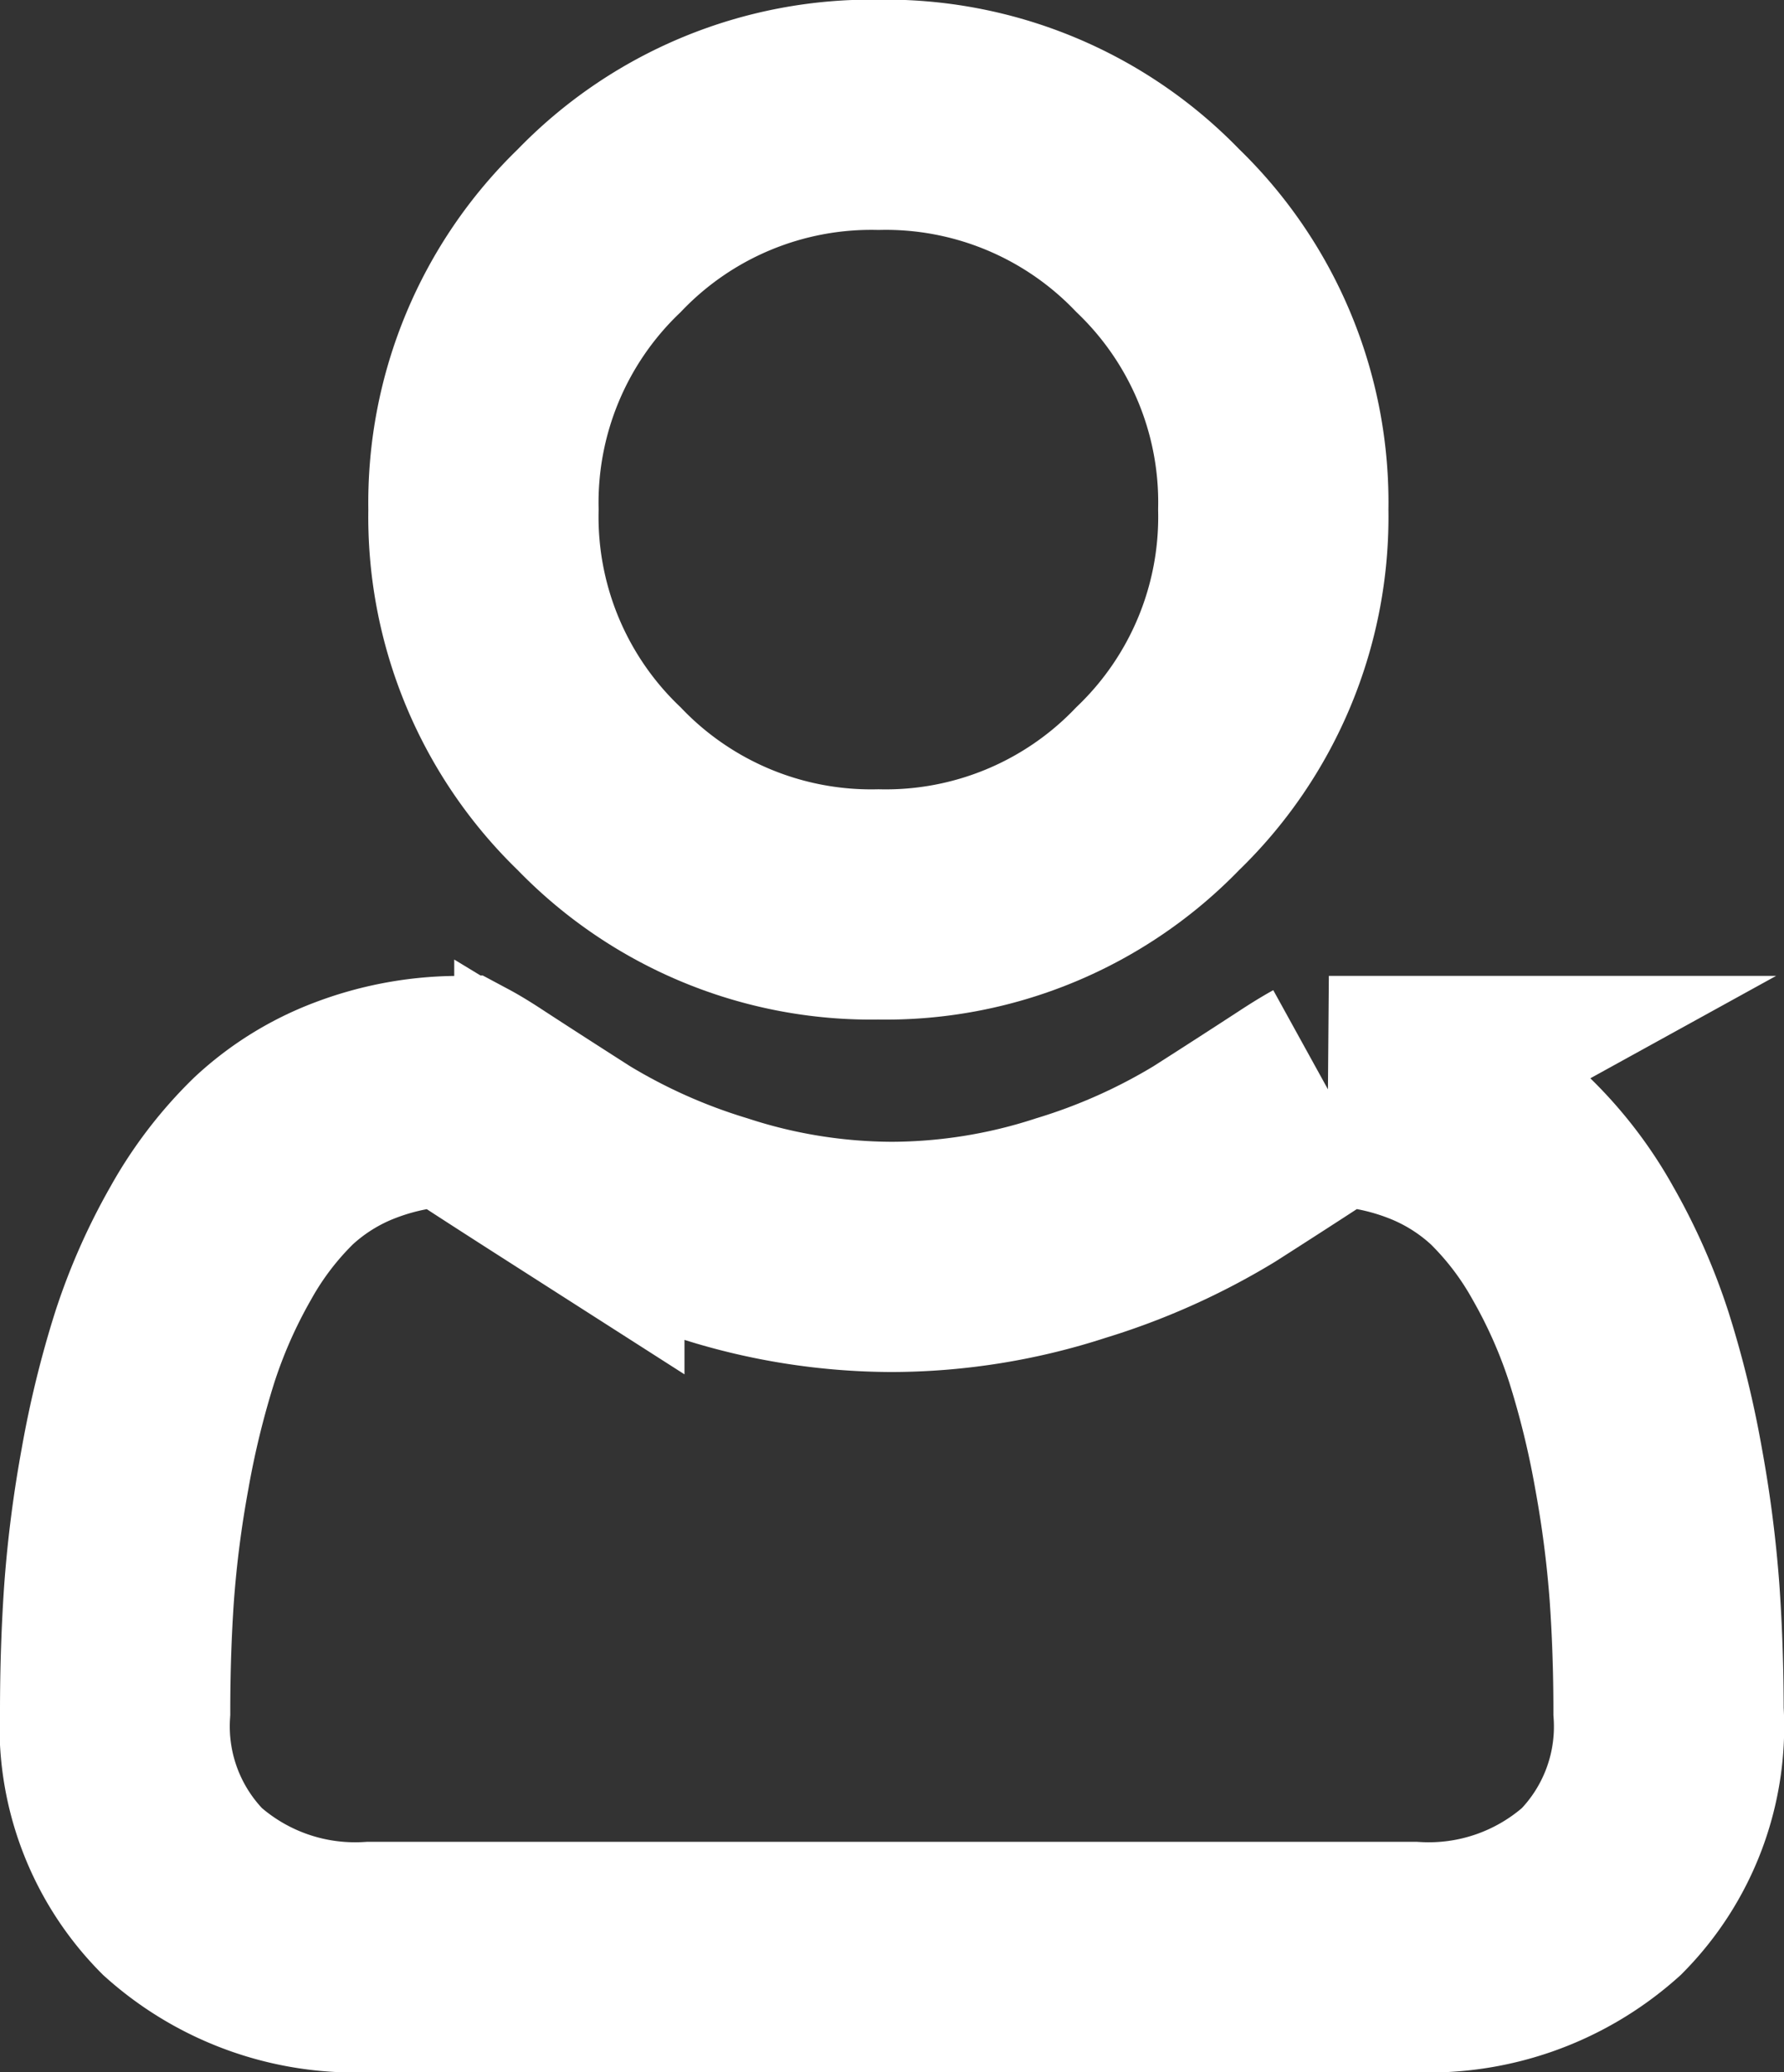 <svg xmlns="http://www.w3.org/2000/svg" width="23.243" height="27" viewBox="0 0 23.243 27"><rect x="0" y="0" width="23.243" height="27" fill="#333333" stroke="none"/><defs><style>.a{fill:none;stroke:#fff;stroke-miterlimit:10;stroke-width:3px;}</style></defs><g transform="translate(1.5 1.5)"><path class="a" d="M-1251.458,31.511A4.914,4.914,0,0,1-1247.82,30a4.915,4.915,0,0,1,3.638,1.507,4.916,4.916,0,0,1,1.507,3.637,4.916,4.916,0,0,1-1.507,3.638,4.914,4.914,0,0,1-3.638,1.507,4.916,4.916,0,0,1-3.637-1.507,4.914,4.914,0,0,1-1.508-3.638A4.915,4.915,0,0,1-1251.458,31.511Z" transform="translate(1257.764 -30.004)"/><path class="a" d="M-1320.632,287.782a3.374,3.374,0,0,1-2.447.853h-13.592a3.374,3.374,0,0,1-2.447-.852,3.061,3.061,0,0,1-.878-2.348c0-.529.017-1.051.052-1.553a15.022,15.022,0,0,1,.207-1.606,12.437,12.437,0,0,1,.386-1.581,7.225,7.225,0,0,1,.6-1.36,4.67,4.67,0,0,1,.817-1.071,3.252,3.252,0,0,1,1.063-.661,3.807,3.807,0,0,1,1.3-.251c.058.031.161.09.328.2.34.222.732.474,1.165.751a8.187,8.187,0,0,0,1.87.835,7.567,7.567,0,0,0,2.331.375,7.571,7.571,0,0,0,2.331-.375,8.208,8.208,0,0,0,1.871-.836c.443-.283.824-.529,1.164-.751.167-.109.27-.168.328-.2a3.807,3.807,0,0,1,1.3.251,3.258,3.258,0,0,1,1.063.661,4.66,4.66,0,0,1,.817,1.071,7.2,7.2,0,0,1,.6,1.36,12.4,12.4,0,0,1,.386,1.581,15.193,15.193,0,0,1,.207,1.607h0c.035.5.053,1.021.053,1.552A3.06,3.06,0,0,1-1320.632,287.782Z" transform="translate(1339.996 -264.635)"/></g></svg>
